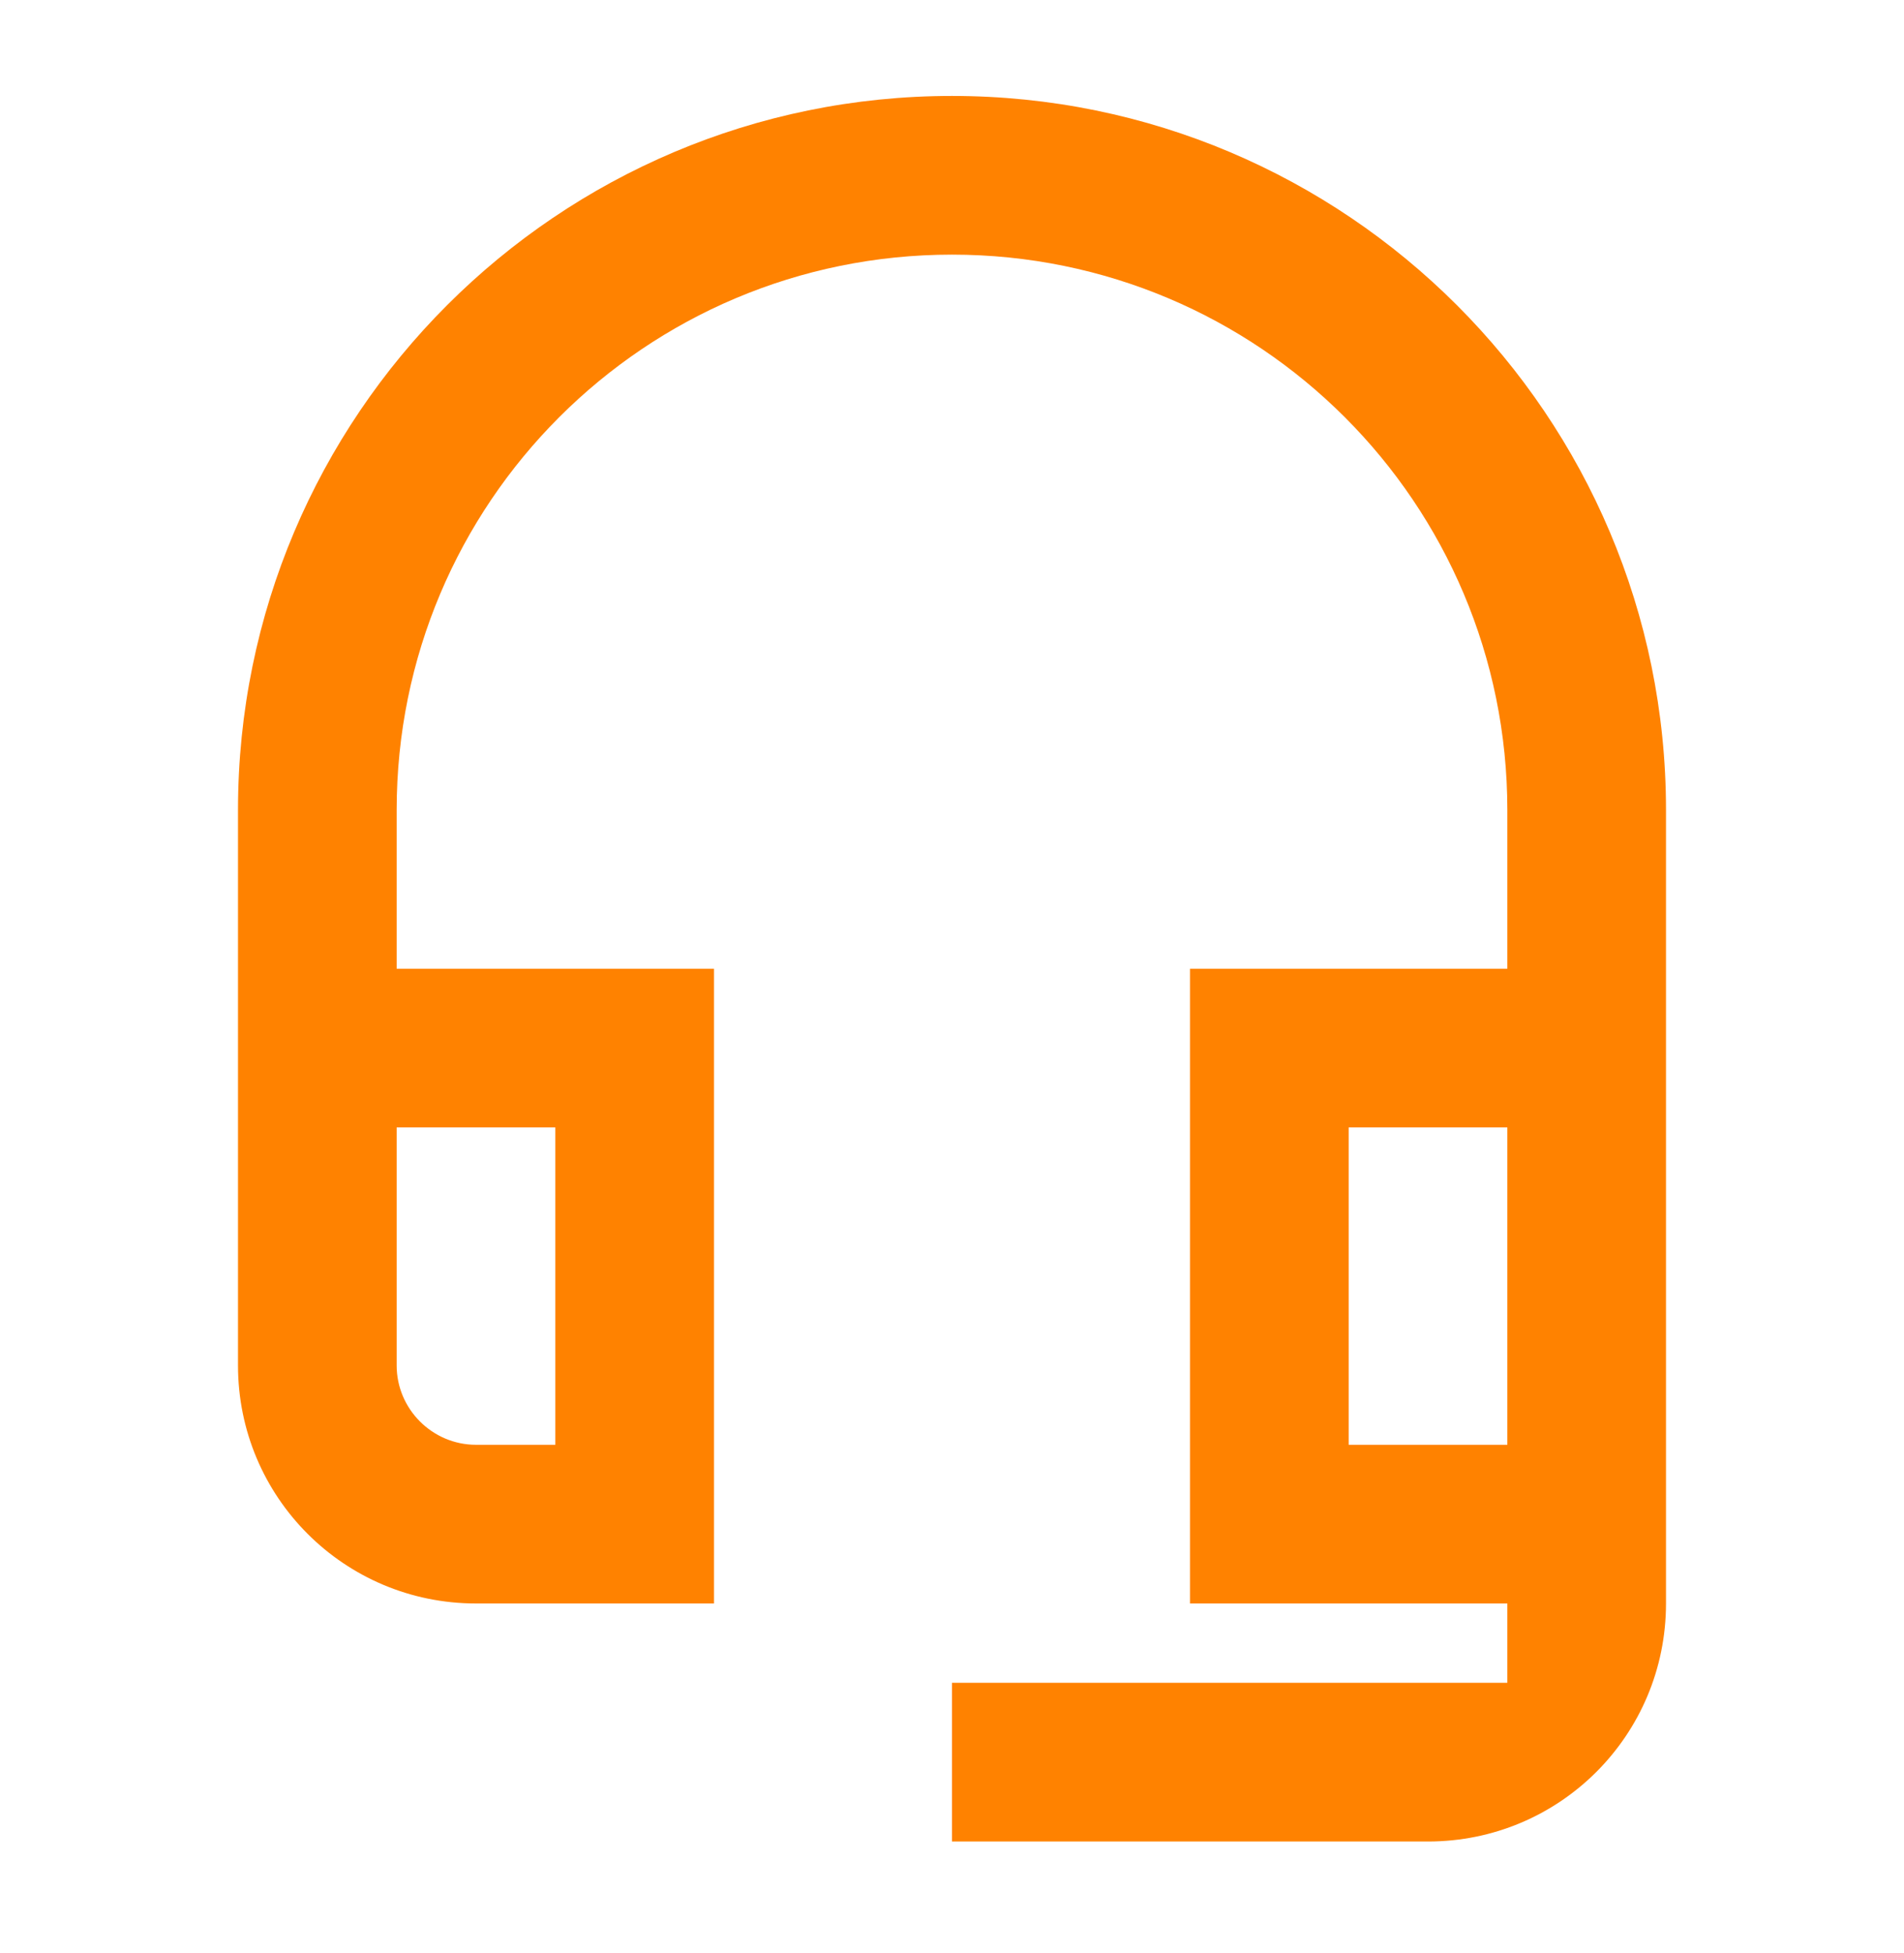 <svg width="39" height="40" viewBox="0 0 39 40" fill="none" xmlns="http://www.w3.org/2000/svg">
<path d="M30.875 23.09V29.59H27.625V23.09H30.875ZM11.375 23.09V29.59H9.75C8.856 29.59 8.125 28.859 8.125 27.965V23.09H11.375ZM19.5 1.965C11.424 1.965 4.875 8.514 4.875 16.59V27.965C4.875 30.663 7.053 32.84 9.75 32.84H14.625V19.84H8.125V16.59C8.125 10.302 13.211 5.215 19.5 5.215C25.789 5.215 30.875 10.302 30.875 16.59V19.84H24.375V32.84H30.875V34.465H19.5V37.715H29.25C31.948 37.715 34.125 35.538 34.125 32.84V16.59C34.125 8.514 27.576 1.965 19.5 1.965Z" fill="#FF8200"/>
</svg>
